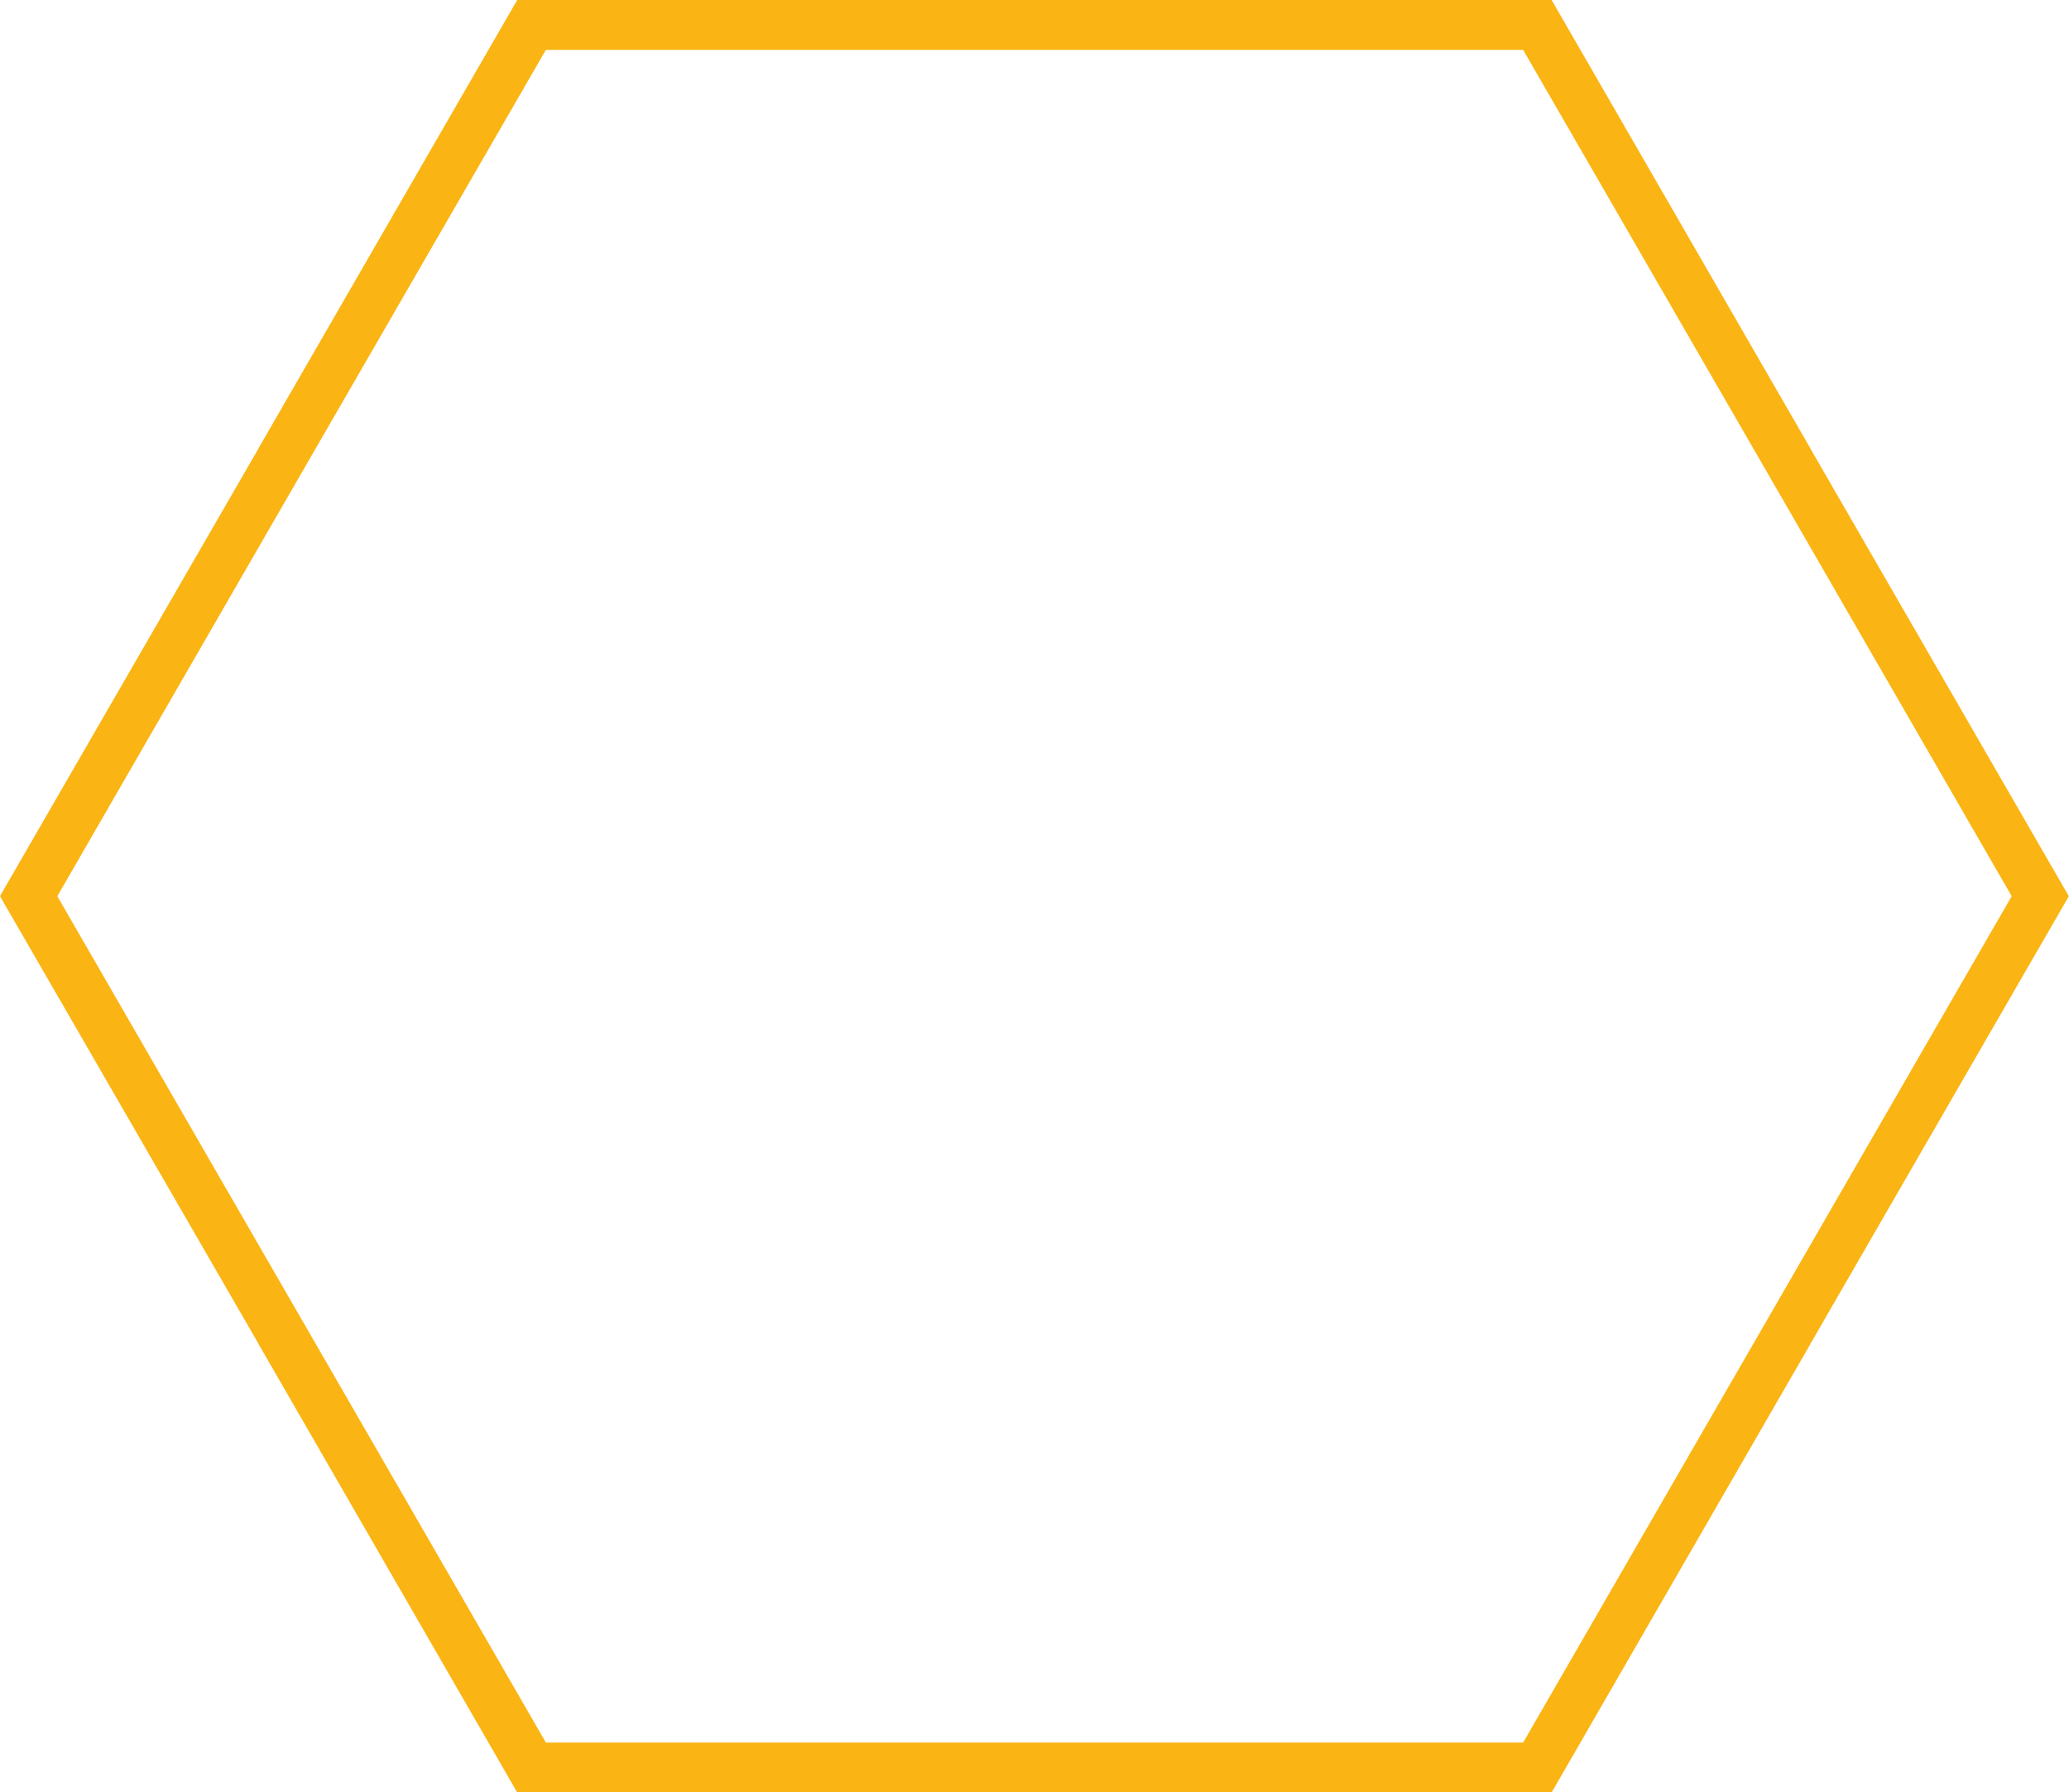 <?xml version="1.0" encoding="UTF-8"?> <!-- Generator: Adobe Illustrator 22.1.0, SVG Export Plug-In . SVG Version: 6.00 Build 0) --> <svg xmlns="http://www.w3.org/2000/svg" xmlns:xlink="http://www.w3.org/1999/xlink" id="Слой_1" x="0px" y="0px" viewBox="0 0 1169.7 1013.1" style="enable-background:new 0 0 1169.7 1013.1;" xml:space="preserve"> <style type="text/css"> .st0{fill-rule:evenodd;clip-rule:evenodd;fill:#FAB413;} </style> <path class="st0" d="M4,499.6l142.2-246.2v-0.1L292.4,0h584.8l146.2,253.3v0.1l146.2,253.2l-146.2,253.2v0.1l-146.2,253.3 c-194.9,0-389.9,0-584.8,0L146.2,759.8v-0.1L0,506.6L4,499.6L4,499.6z M170.5,267.3L32.4,506.6l138.1,239.2l0,0l138.1,239.2h552.5 l138.1-239.2l0,0l138.1-239.2L999.2,267.3l0,0L861.1,28.2H308.6L170.5,267.3L170.5,267.3z"></path> </svg> 
